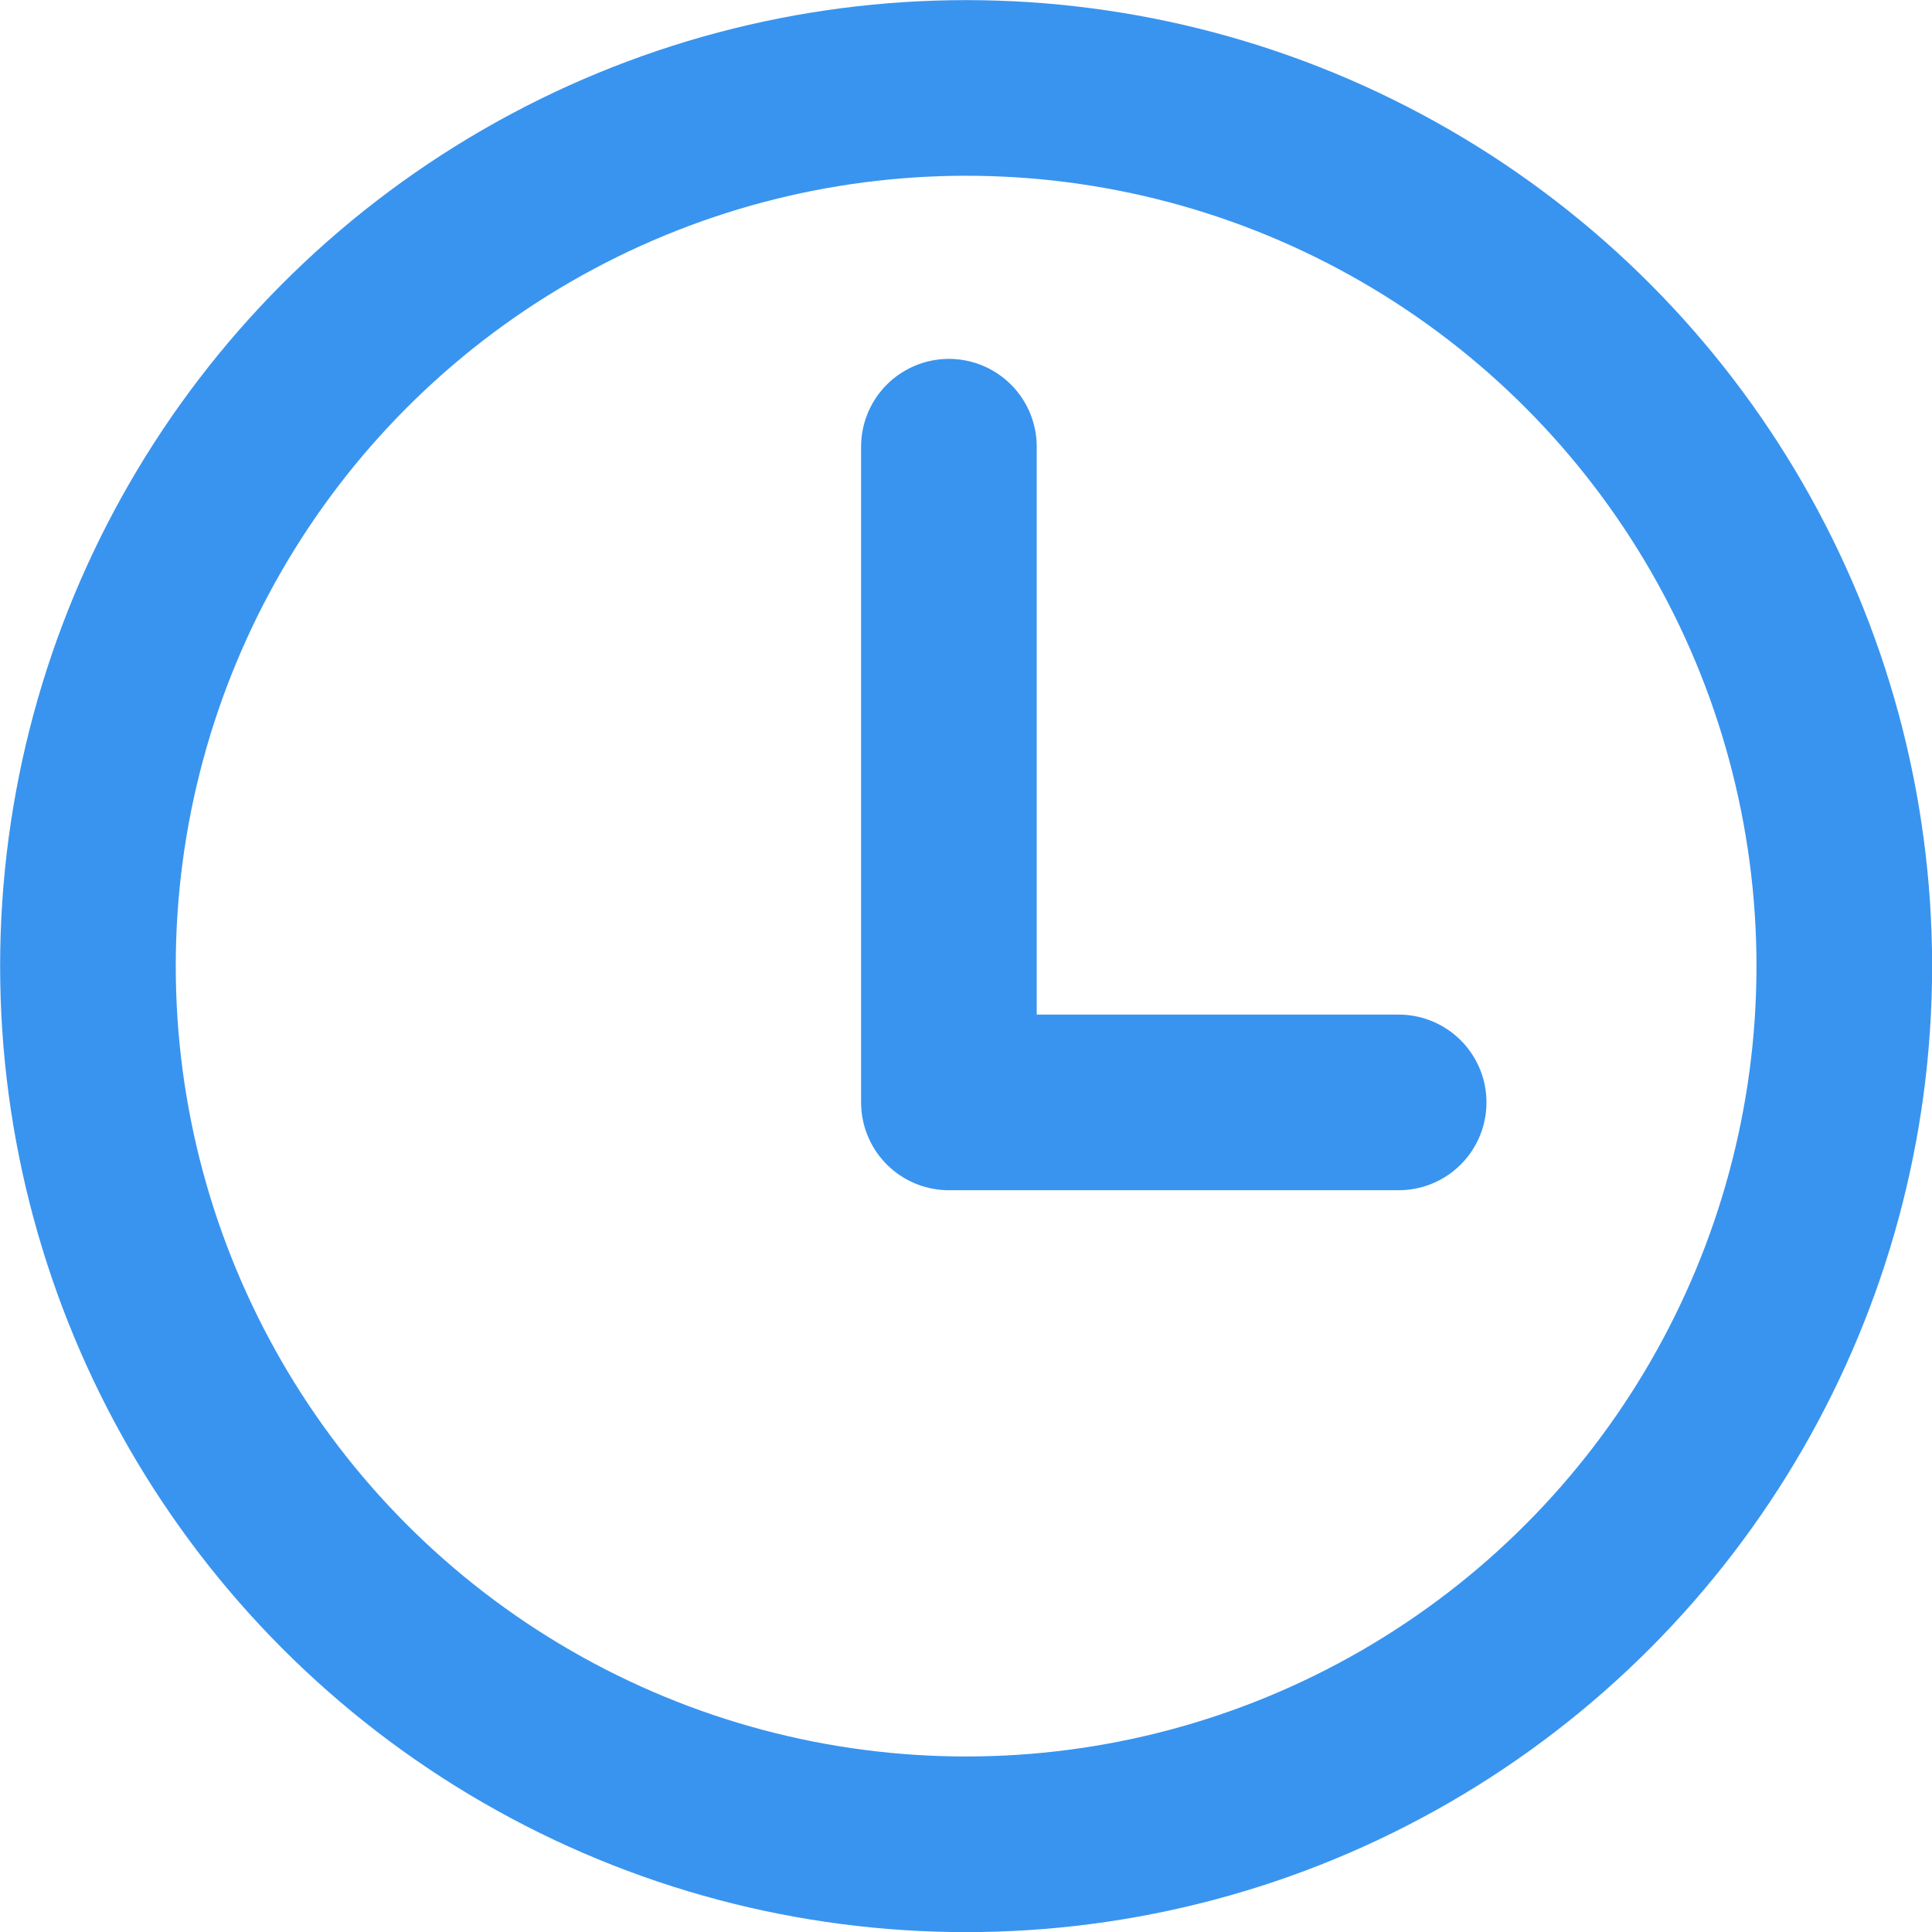 <svg xmlns="http://www.w3.org/2000/svg" width="16.5" height="16.5" viewBox="0 0 16.5 16.5"><defs><style>.a,.b{fill:none;stroke:#3994ef;stroke-linecap:round;stroke-linejoin:round;stroke-width:1.5px;}.a{stroke-miterlimit:10;}</style></defs><g transform="translate(-0.188 -0.188)"><g transform="translate(1.224 1.224)"><circle class="a" cx="7.5" cy="7.5" r="7.5" transform="translate(-0.285 -0.285)"/><path class="b" d="M27.841,12.1H24V6.5" transform="translate(-16.932 -3.721)"/></g></g></svg>